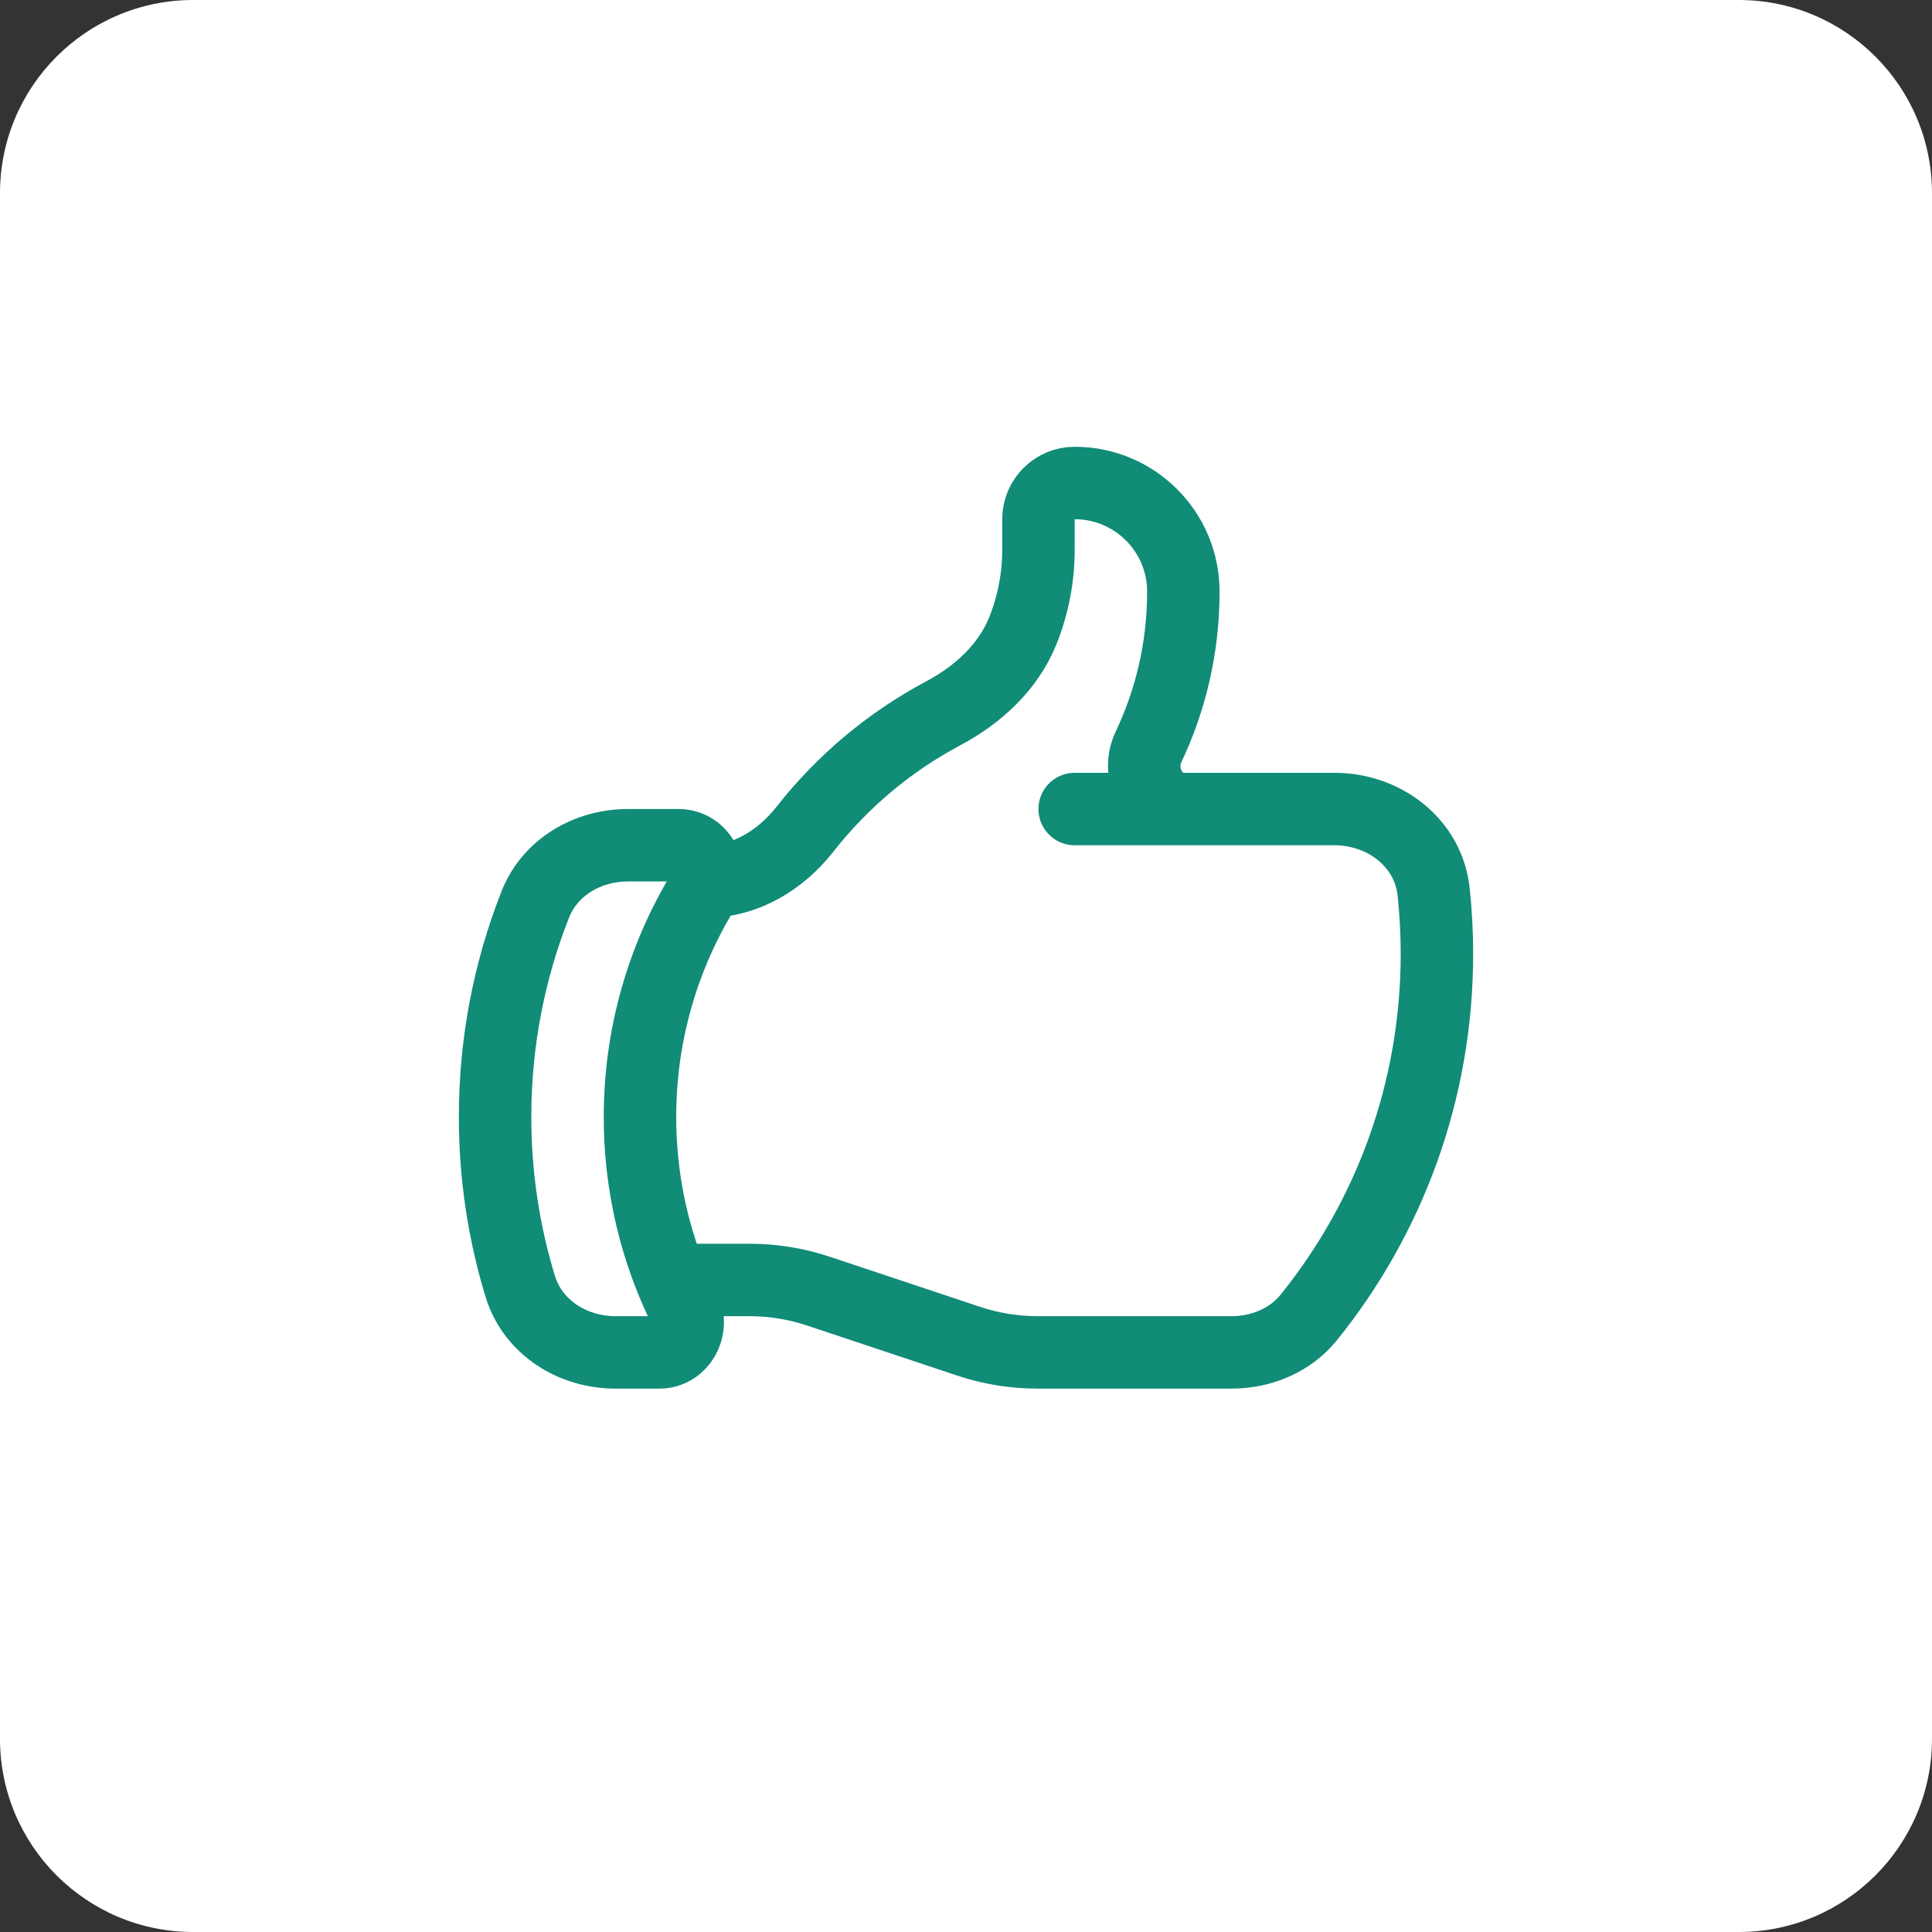 <svg width="40" height="40" viewBox="0 0 40 40" fill="none" xmlns="http://www.w3.org/2000/svg">
<rect x="0" y="0" width="40" height="40" fill="#333333" stroke="none"/>
<g clip-path="url(#clip0_2344_2801)">
<g clip-path="url(#clip1_2344_2801)">
<g clip-path="url(#clip2_2344_2801)">
<path d="M36 0H4C1.791 0 0 1.791 0 4V36C0 38.209 1.791 40 4 40H36C38.209 40 40 38.209 40 36V4C40 1.791 38.209 0 36 0Z" fill="white"/>
<path d="M14.633 18.25C15.439 18.25 16.166 17.804 16.664 17.17C17.437 16.184 18.412 15.363 19.526 14.77C20.248 14.386 20.874 13.814 21.178 13.055C21.391 12.523 21.5 11.956 21.5 11.383V10.75C21.5 10.336 21.836 10 22.25 10C23.493 10 24.5 11.007 24.5 12.25C24.5 13.402 24.24 14.493 23.777 15.468C23.511 16.026 23.884 16.75 24.502 16.75M24.502 16.75H27.628C28.654 16.75 29.573 17.444 29.682 18.465C29.727 18.887 29.75 19.316 29.75 19.75C29.75 22.598 28.758 25.214 27.101 27.271C26.713 27.753 26.114 28 25.496 28H21.48C20.997 28 20.516 27.922 20.057 27.769L16.943 26.731C16.484 26.578 16.003 26.5 15.52 26.5H13.904M24.502 16.75H22.25M13.904 26.5C13.987 26.705 14.077 26.905 14.174 27.102C14.371 27.502 14.096 28 13.651 28H12.743C11.854 28 11.03 27.482 10.771 26.632C10.432 25.523 10.25 24.345 10.25 23.125C10.25 21.573 10.545 20.089 11.082 18.727C11.386 17.953 12.167 17.5 12.999 17.5H14.052C14.524 17.5 14.797 18.056 14.552 18.459C13.726 19.82 13.25 21.417 13.25 23.125C13.25 24.319 13.482 25.458 13.904 26.5Z" stroke="#108C77" stroke-width="1.5" stroke-linecap="round" stroke-linejoin="round"/>
</g>
</g>
</g>
<defs>
<clipPath id="clip0_2344_2801">
<rect width="40" height="40" fill="white"/>
</clipPath>
<clipPath id="clip1_2344_2801">
<rect width="40" height="40" fill="white"/>
</clipPath>
<clipPath id="clip2_2344_2801">
<rect width="40" height="40" fill="white"/>
</clipPath>
</defs>
</svg>
